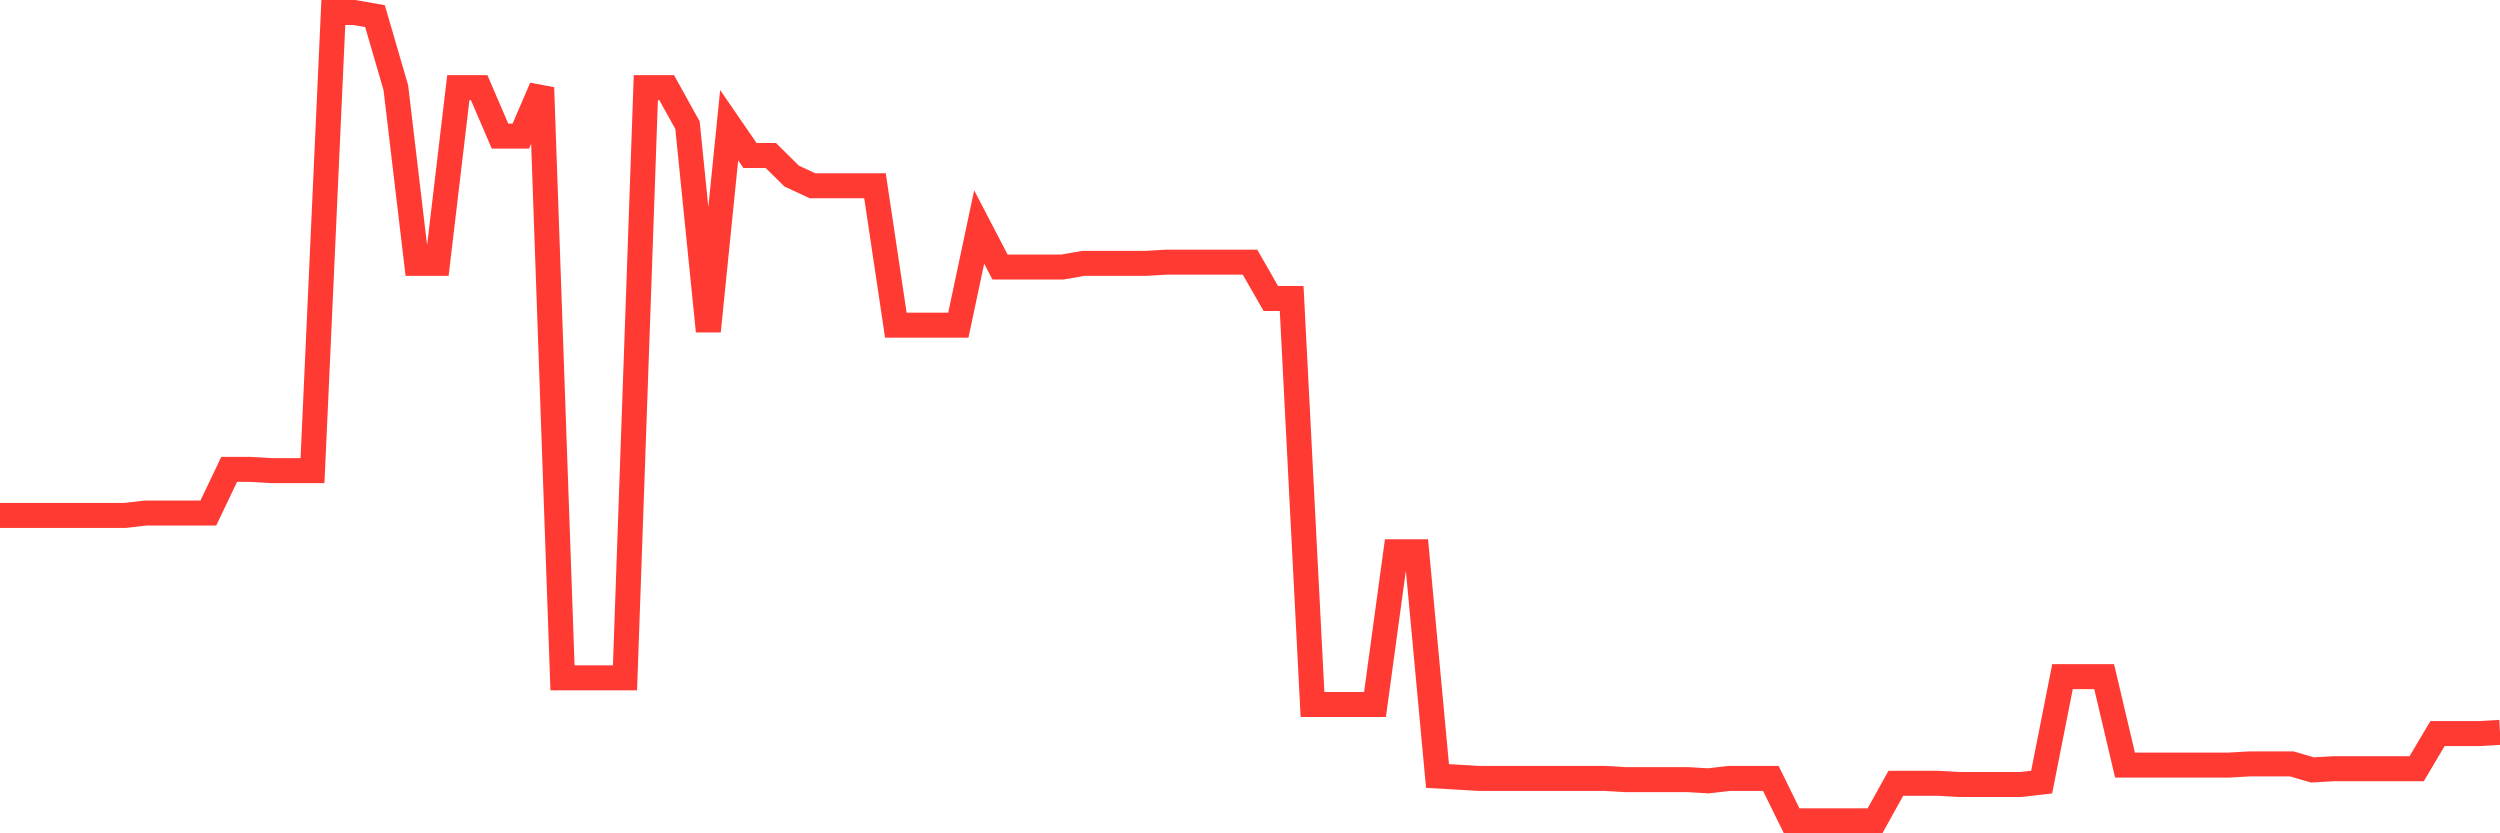 <svg
  xmlns="http://www.w3.org/2000/svg"
  xmlns:xlink="http://www.w3.org/1999/xlink"
  width="120"
  height="40"
  viewBox="0 0 120 40"
  preserveAspectRatio="none"
>
  <polyline
    points="0,24.741 1,24.741 2,24.741 3,24.741 4,24.741 5,24.741 6,24.741 7,24.625 8,24.625 9,24.625 10,24.625 11,22.53 12,22.53 13,22.589 14,22.589 15,22.589 16,0.6 17,0.6 18,0.775 19,4.207 20,12.641 21,12.641 22,4.207 23,4.207 24,6.533 25,6.533 26,4.207 27,32.536 28,32.536 29,32.536 30,32.536 31,4.207 32,4.207 33,6.01 34,15.899 35,6.01 36,7.464 37,7.464 38,8.453 39,8.918 40,8.918 41,8.918 42,8.918 43,15.608 44,15.608 45,15.608 46,15.608 47,10.896 48,12.816 49,12.816 50,12.816 51,12.816 52,12.641 53,12.641 54,12.641 55,12.641 56,12.583 57,12.583 58,12.583 59,12.583 60,12.583 61,14.328 62,14.328 63,33.816 64,33.816 65,33.816 66,33.816 67,26.486 68,26.486 69,37.248 70,37.306 71,37.364 72,37.364 73,37.364 74,37.364 75,37.364 76,37.364 77,37.364 78,37.422 79,37.422 80,37.422 81,37.422 82,37.48 83,37.364 84,37.364 85,37.364 86,39.4 87,39.4 88,39.4 89,39.4 90,39.4 91,37.597 92,37.597 93,37.597 94,37.655 95,37.655 96,37.655 97,37.655 98,37.539 99,32.478 100,32.478 101,32.478 102,36.724 103,36.724 104,36.724 105,36.724 106,36.724 107,36.724 108,36.666 109,36.666 110,36.666 111,36.957 112,36.899 113,36.899 114,36.899 115,36.899 116,36.899 117,35.212 118,35.212 119,35.212 120,35.154"
    fill="none"
    stroke="#ff3a33"
    stroke-width="1.2"
  >
  </polyline>
</svg>